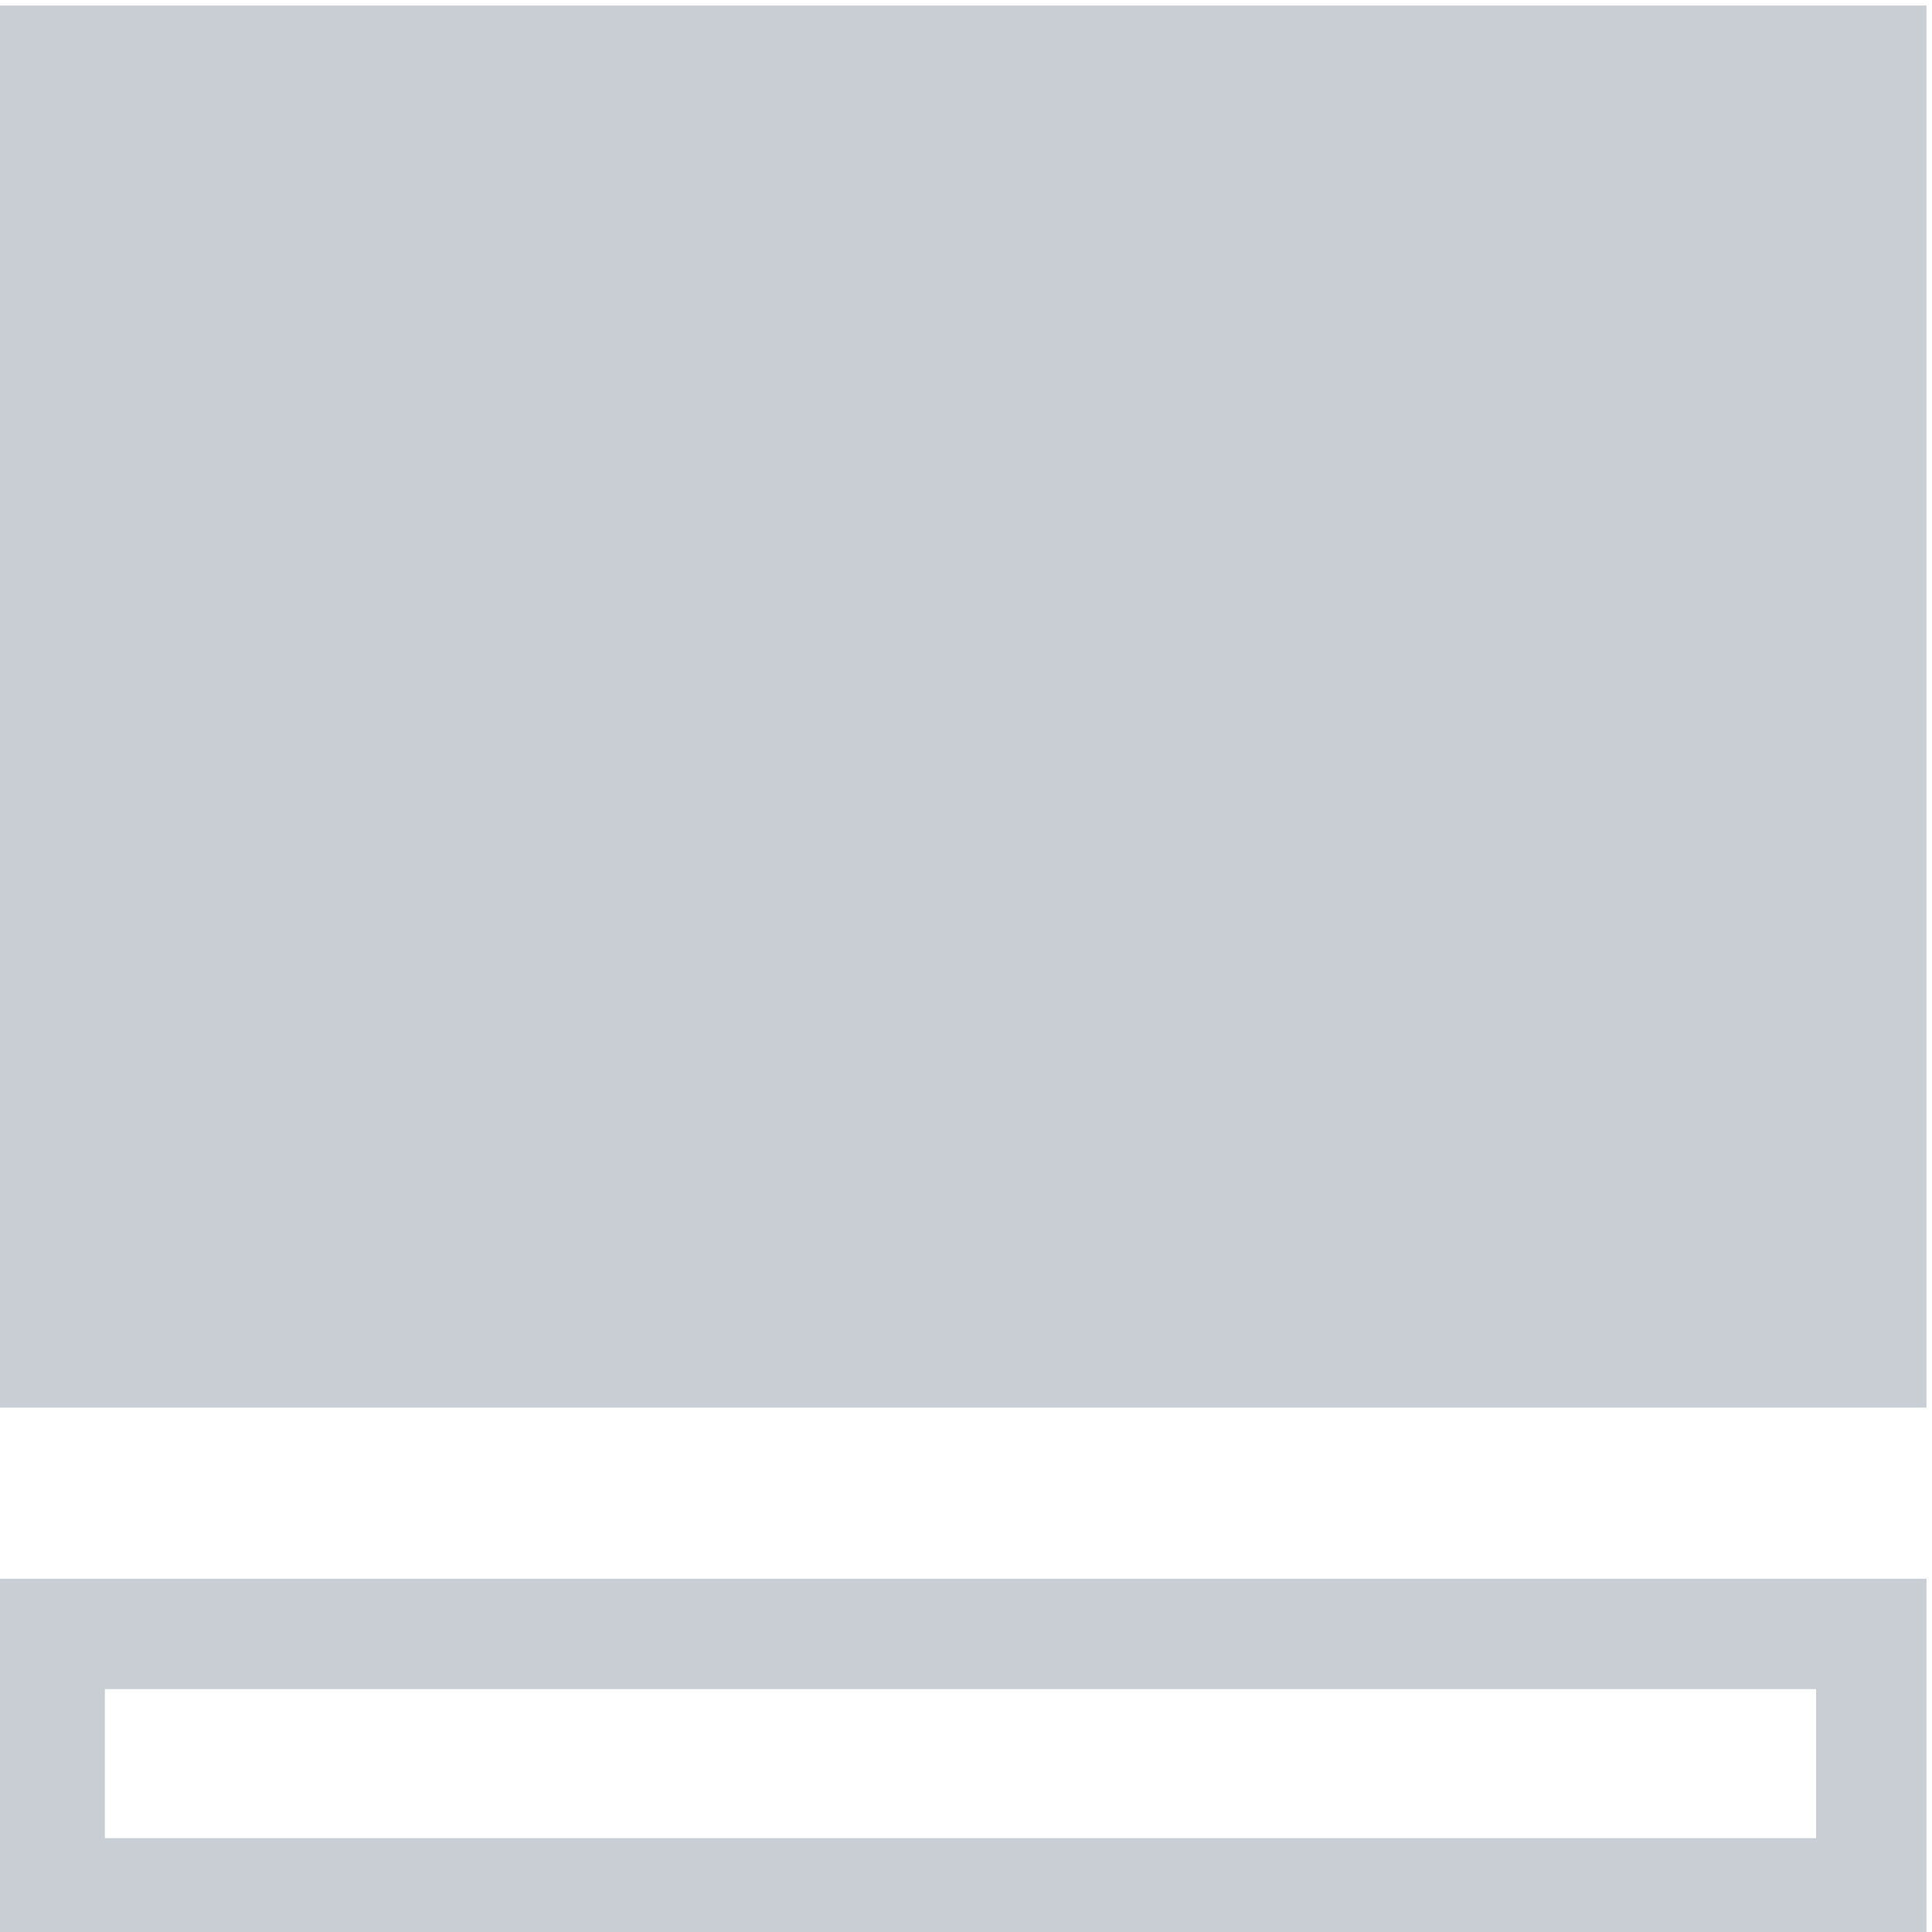 <svg xmlns='http://www.w3.org/2000/svg' viewBox='0 0 35 35' fill='#c9ced4'><rect x='-0.1' y='0.1' width='35' height='25.4'/><path d='M32.9,30.6v2.7h-31v-2.7H32.9 M34.9,28.6h-35v6.7h35V28.6L34.9,28.6z'/></svg>
